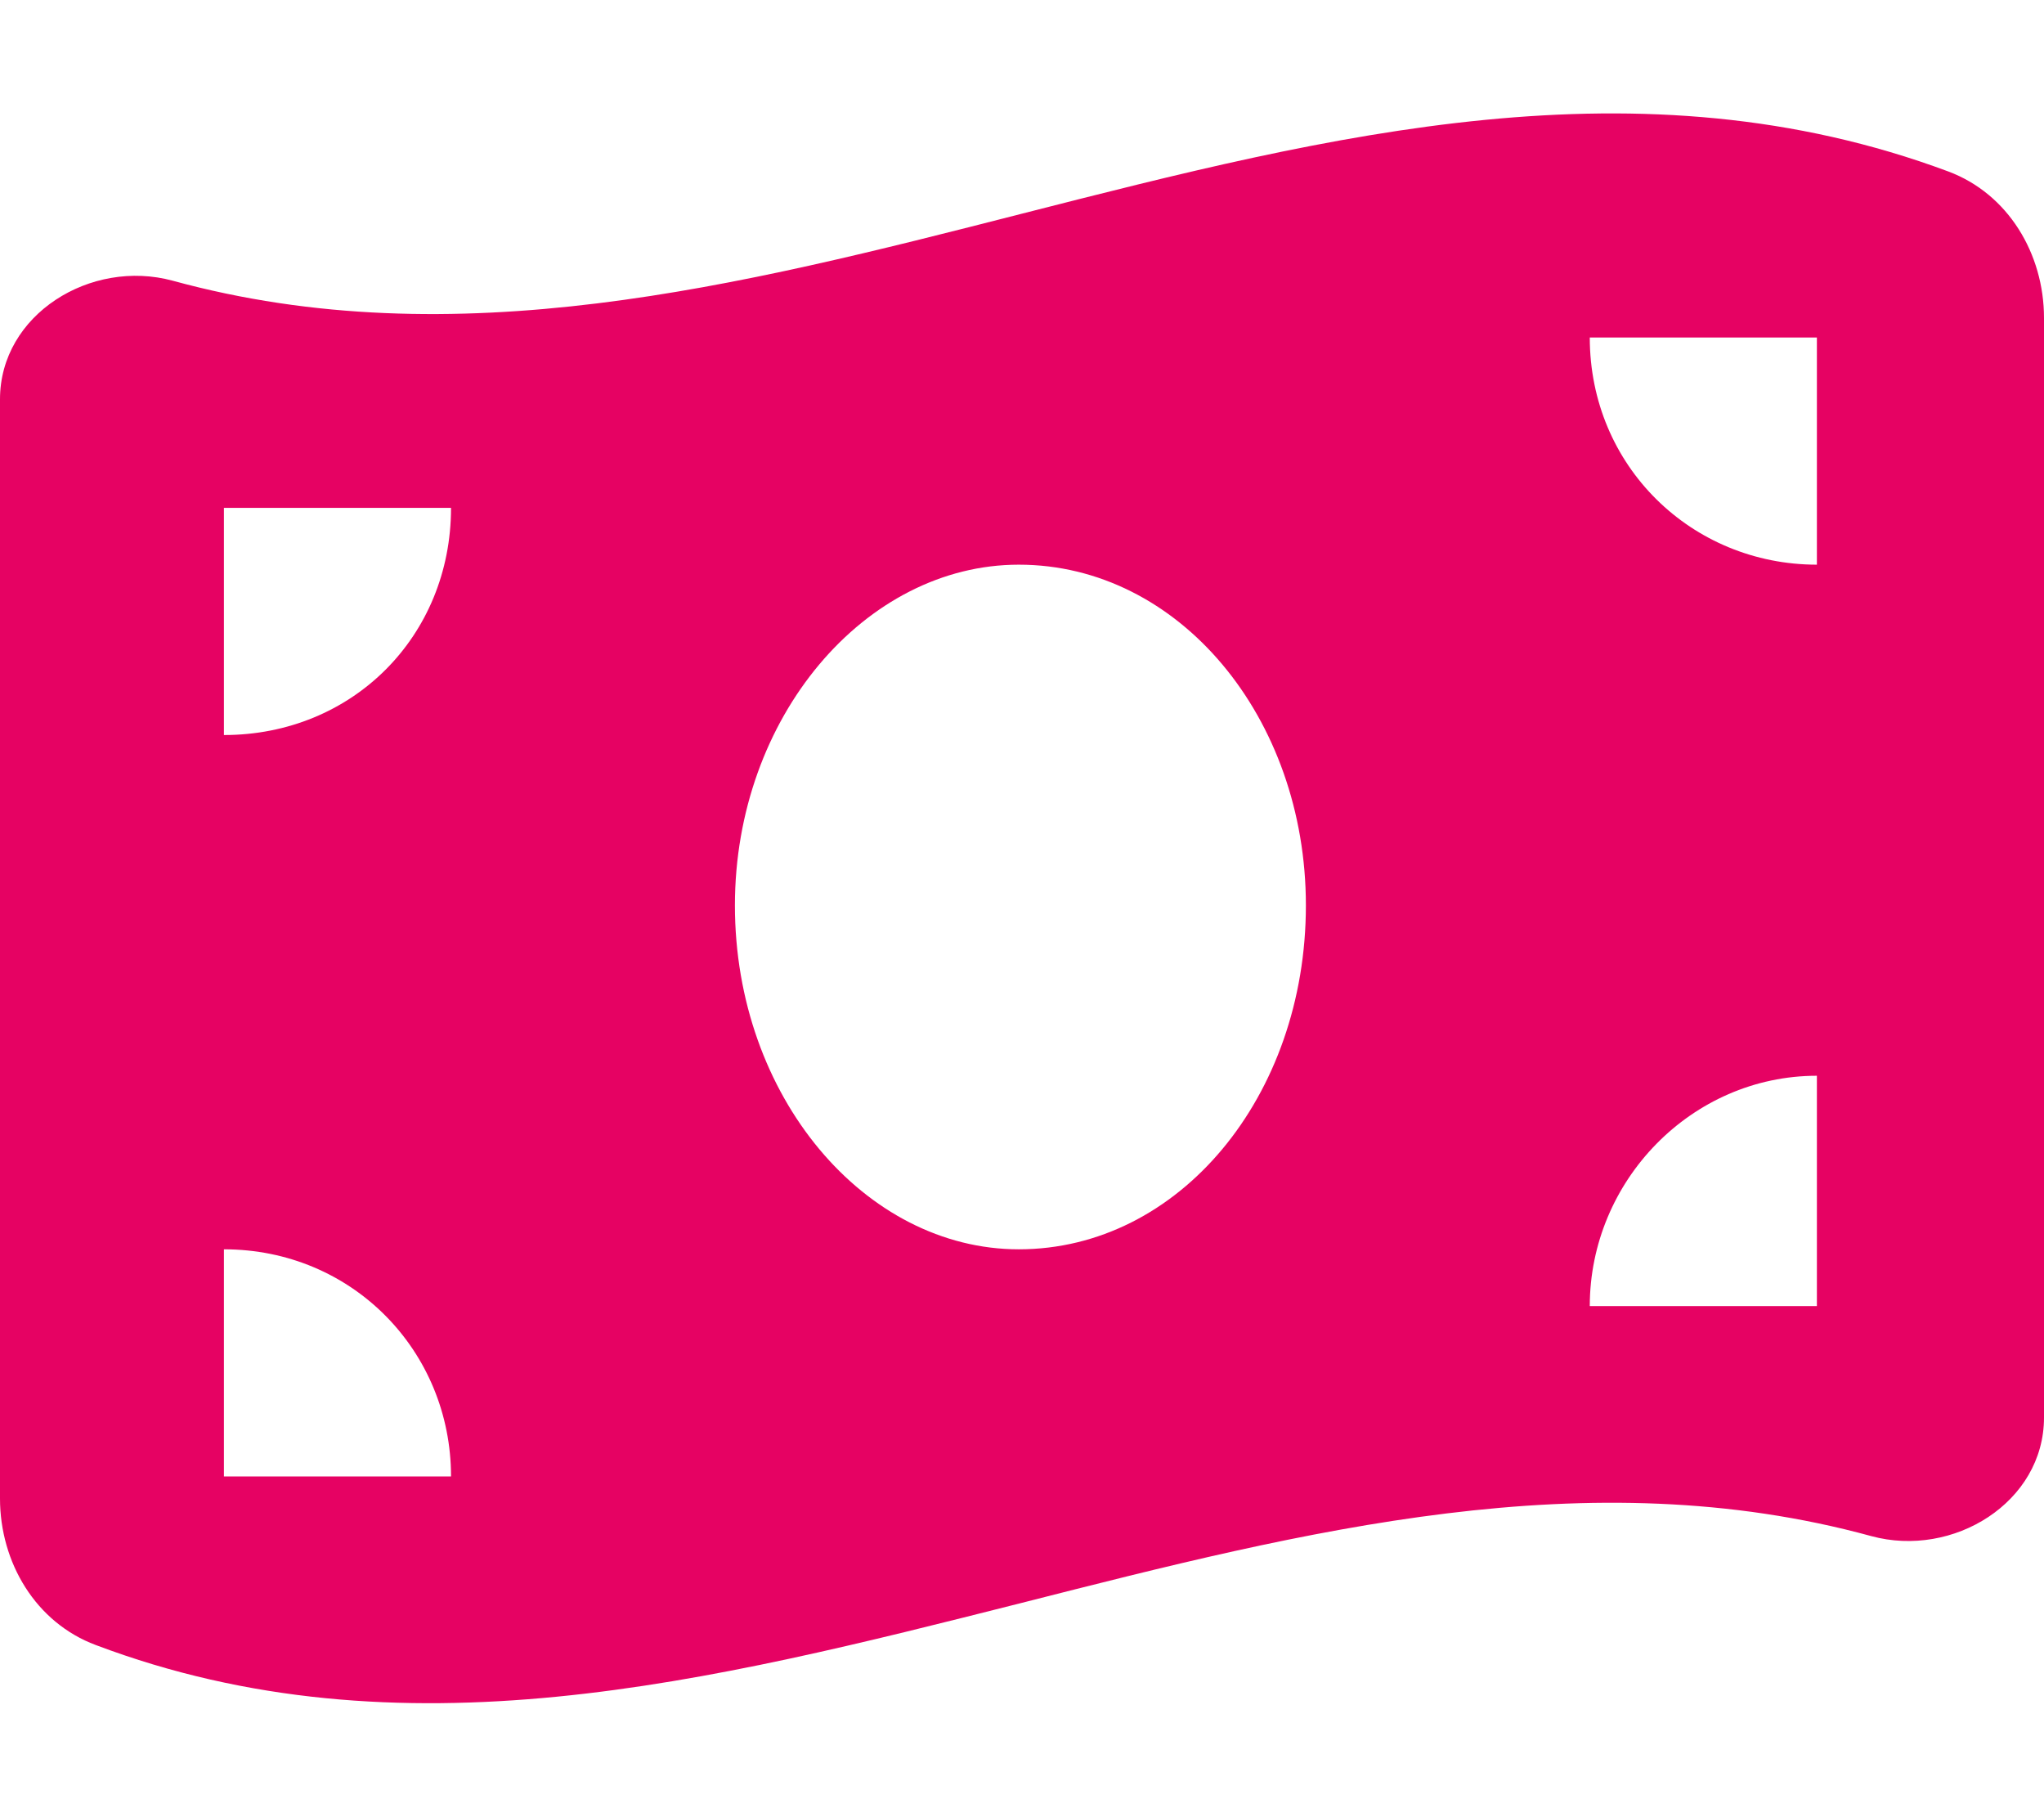 <?xml version="1.0" encoding="utf-8"?>
<!-- Generator: Adobe Illustrator 25.4.1, SVG Export Plug-In . SVG Version: 6.00 Build 0)  -->
<svg version="1.1" id="Layer_1" xmlns="http://www.w3.org/2000/svg" xmlns:xlink="http://www.w3.org/1999/xlink" x="0px" y="0px"
	 viewBox="0 0 576 512" style="enable-background:new 0 0 576 512;" xml:space="preserve">
<style type="text/css">
	.st0{fill:#E60263;}
</style>
<path class="st0" d="M48.7,79.1c79.7,21.8,159.5,1.5,239.3-18.9c87-22.2,174-44.3,261-11.9c16.9,6.3,27,23.2,27,41.3v309.8
	c0,23.9-25.6,39.7-48.7,33.4c-79.7-21.8-159.5-1.5-239.3,18.8c-87.9,22.2-174.9,44.4-261,11.9c-16.9-6.3-27-23.2-27-41.3V112.5
	C0,88.6,25.6,72.8,48.7,79.1L48.7,79.1z M287.1,352c45.1,0,80.9-43,80.9-96.9c0-53-35.8-96-80.9-96c-43.3,0-80,43-80,96
	C207.1,309,243.8,352,287.1,352z M63.1,416h64c0-35.3-27.8-64-64-64V416z M63.1,143.1v64c36.2,0,64-27.8,64-64H63.1z M512,303.1
	c-35.3,0-64,29.6-64,64.9h64V303.1z M448,95.1c0,36.2,28.7,64,64,64v-64H448z"/>
</svg>
